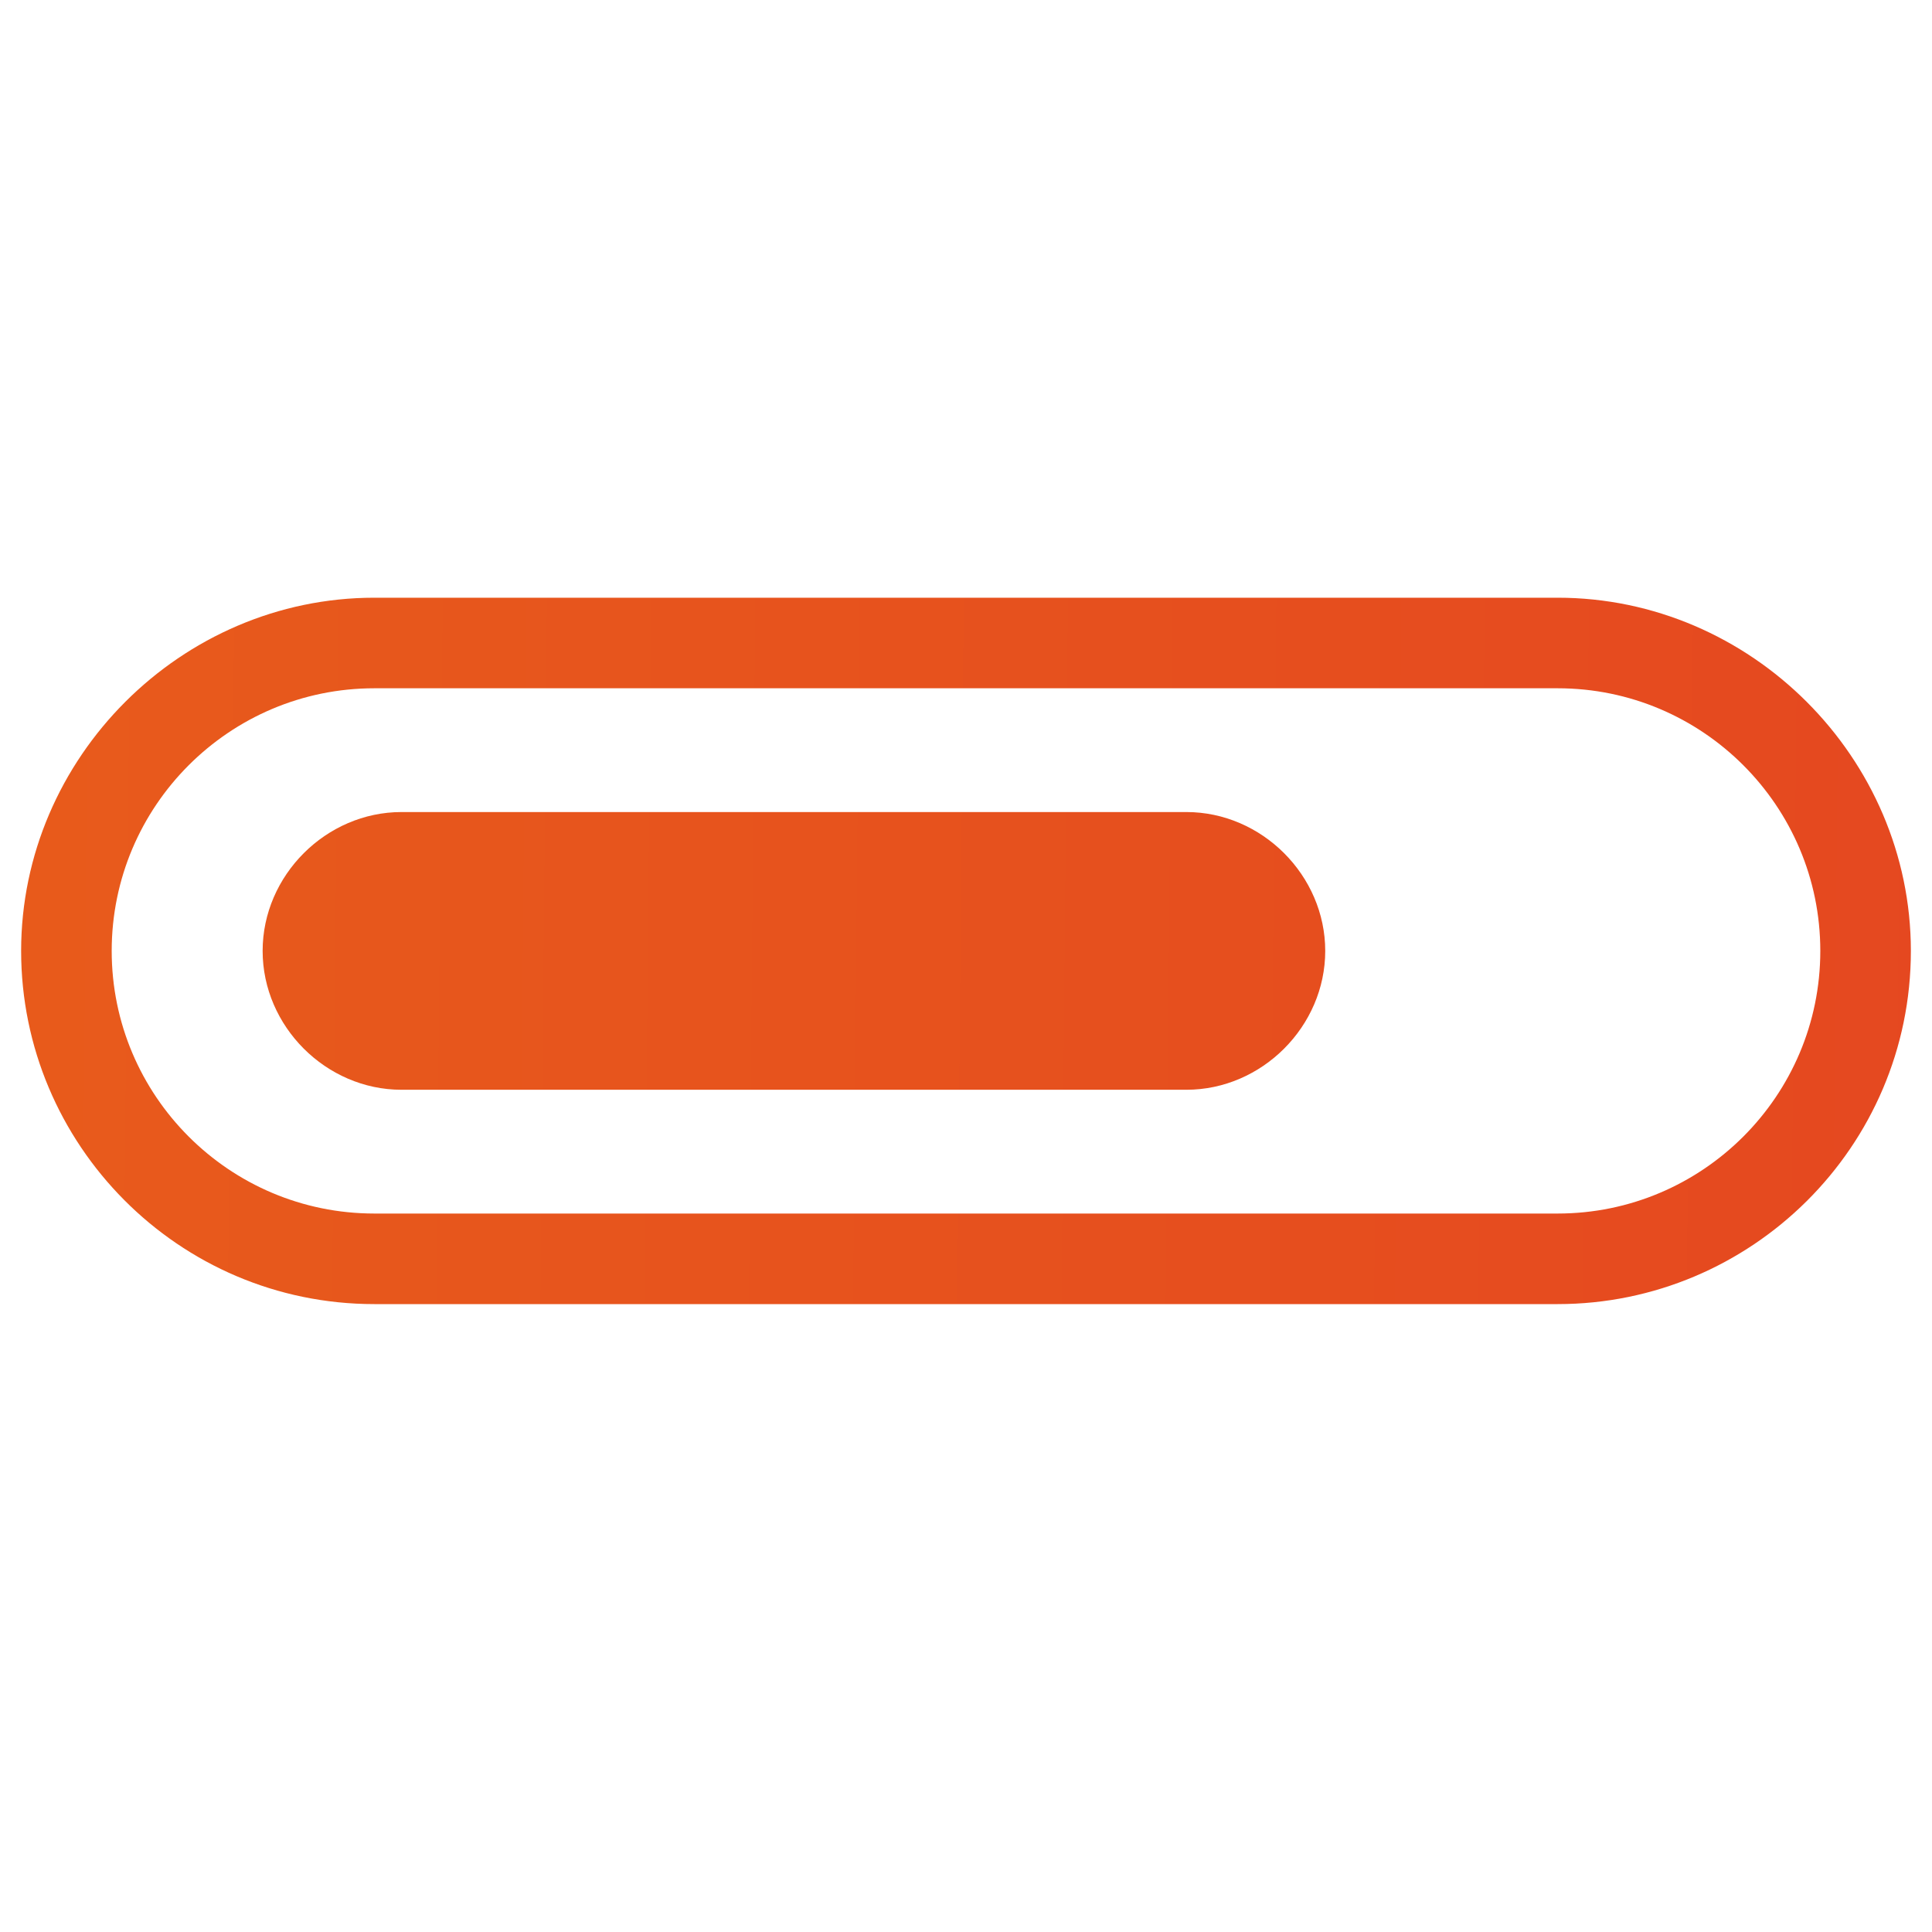 <?xml version="1.0" encoding="utf-8"?>
<!-- Generator: Adobe Illustrator 24.2.3, SVG Export Plug-In . SVG Version: 6.00 Build 0)  -->
<svg version="1.1" id="Layer_1" xmlns="http://www.w3.org/2000/svg" xmlns:xlink="http://www.w3.org/1999/xlink" x="0px" y="0px"
	 viewBox="0 0 64 64" style="enable-background:new 0 0 64 64;" xml:space="preserve">
<style type="text/css">
	.st0{fill:url(#SVGID_1_);}
	.st1{fill:url(#SVGID_2_);}
</style>
<g>
	<linearGradient id="SVGID_1_" gradientUnits="userSpaceOnUse" x1="-4.43" y1="31.169" x2="68.064" y2="31.834">
		<stop  offset="7.689312e-07" style="stop-color:#E85C1B"/>
		<stop  offset="1" style="stop-color:#E54720"/>
	</linearGradient>
	<path class="st0" d="M51.6,19.8H12.4C6,19.8,0.7,25.1,0.7,31.5c0,6.4,5.2,11.7,11.7,11.7h39.2c6.4,0,11.7-5.2,11.7-11.7
		C63.3,25.1,58,19.8,51.6,19.8z M51.6,40.2H12.4c-4.8,0-8.7-3.9-8.7-8.7c0-4.8,3.9-8.7,8.7-8.7h39.2c4.8,0,8.7,3.9,8.7,8.7
		C60.3,36.3,56.4,40.2,51.6,40.2z"/>
	<linearGradient id="SVGID_2_" gradientUnits="userSpaceOnUse" x1="-4.431" y1="31.221" x2="68.063" y2="31.887">
		<stop  offset="7.689312e-07" style="stop-color:#E85C1B"/>
		<stop  offset="1" style="stop-color:#E54720"/>
	</linearGradient>
	<path class="st1" d="M39.3,26.9h-26c-2.5,0-4.6,2.1-4.6,4.6c0,2.5,2.1,4.6,4.6,4.6h26c2.5,0,4.6-2.1,4.6-4.6
		C43.9,29,41.8,26.9,39.3,26.9z"/>
</g>
</svg>
